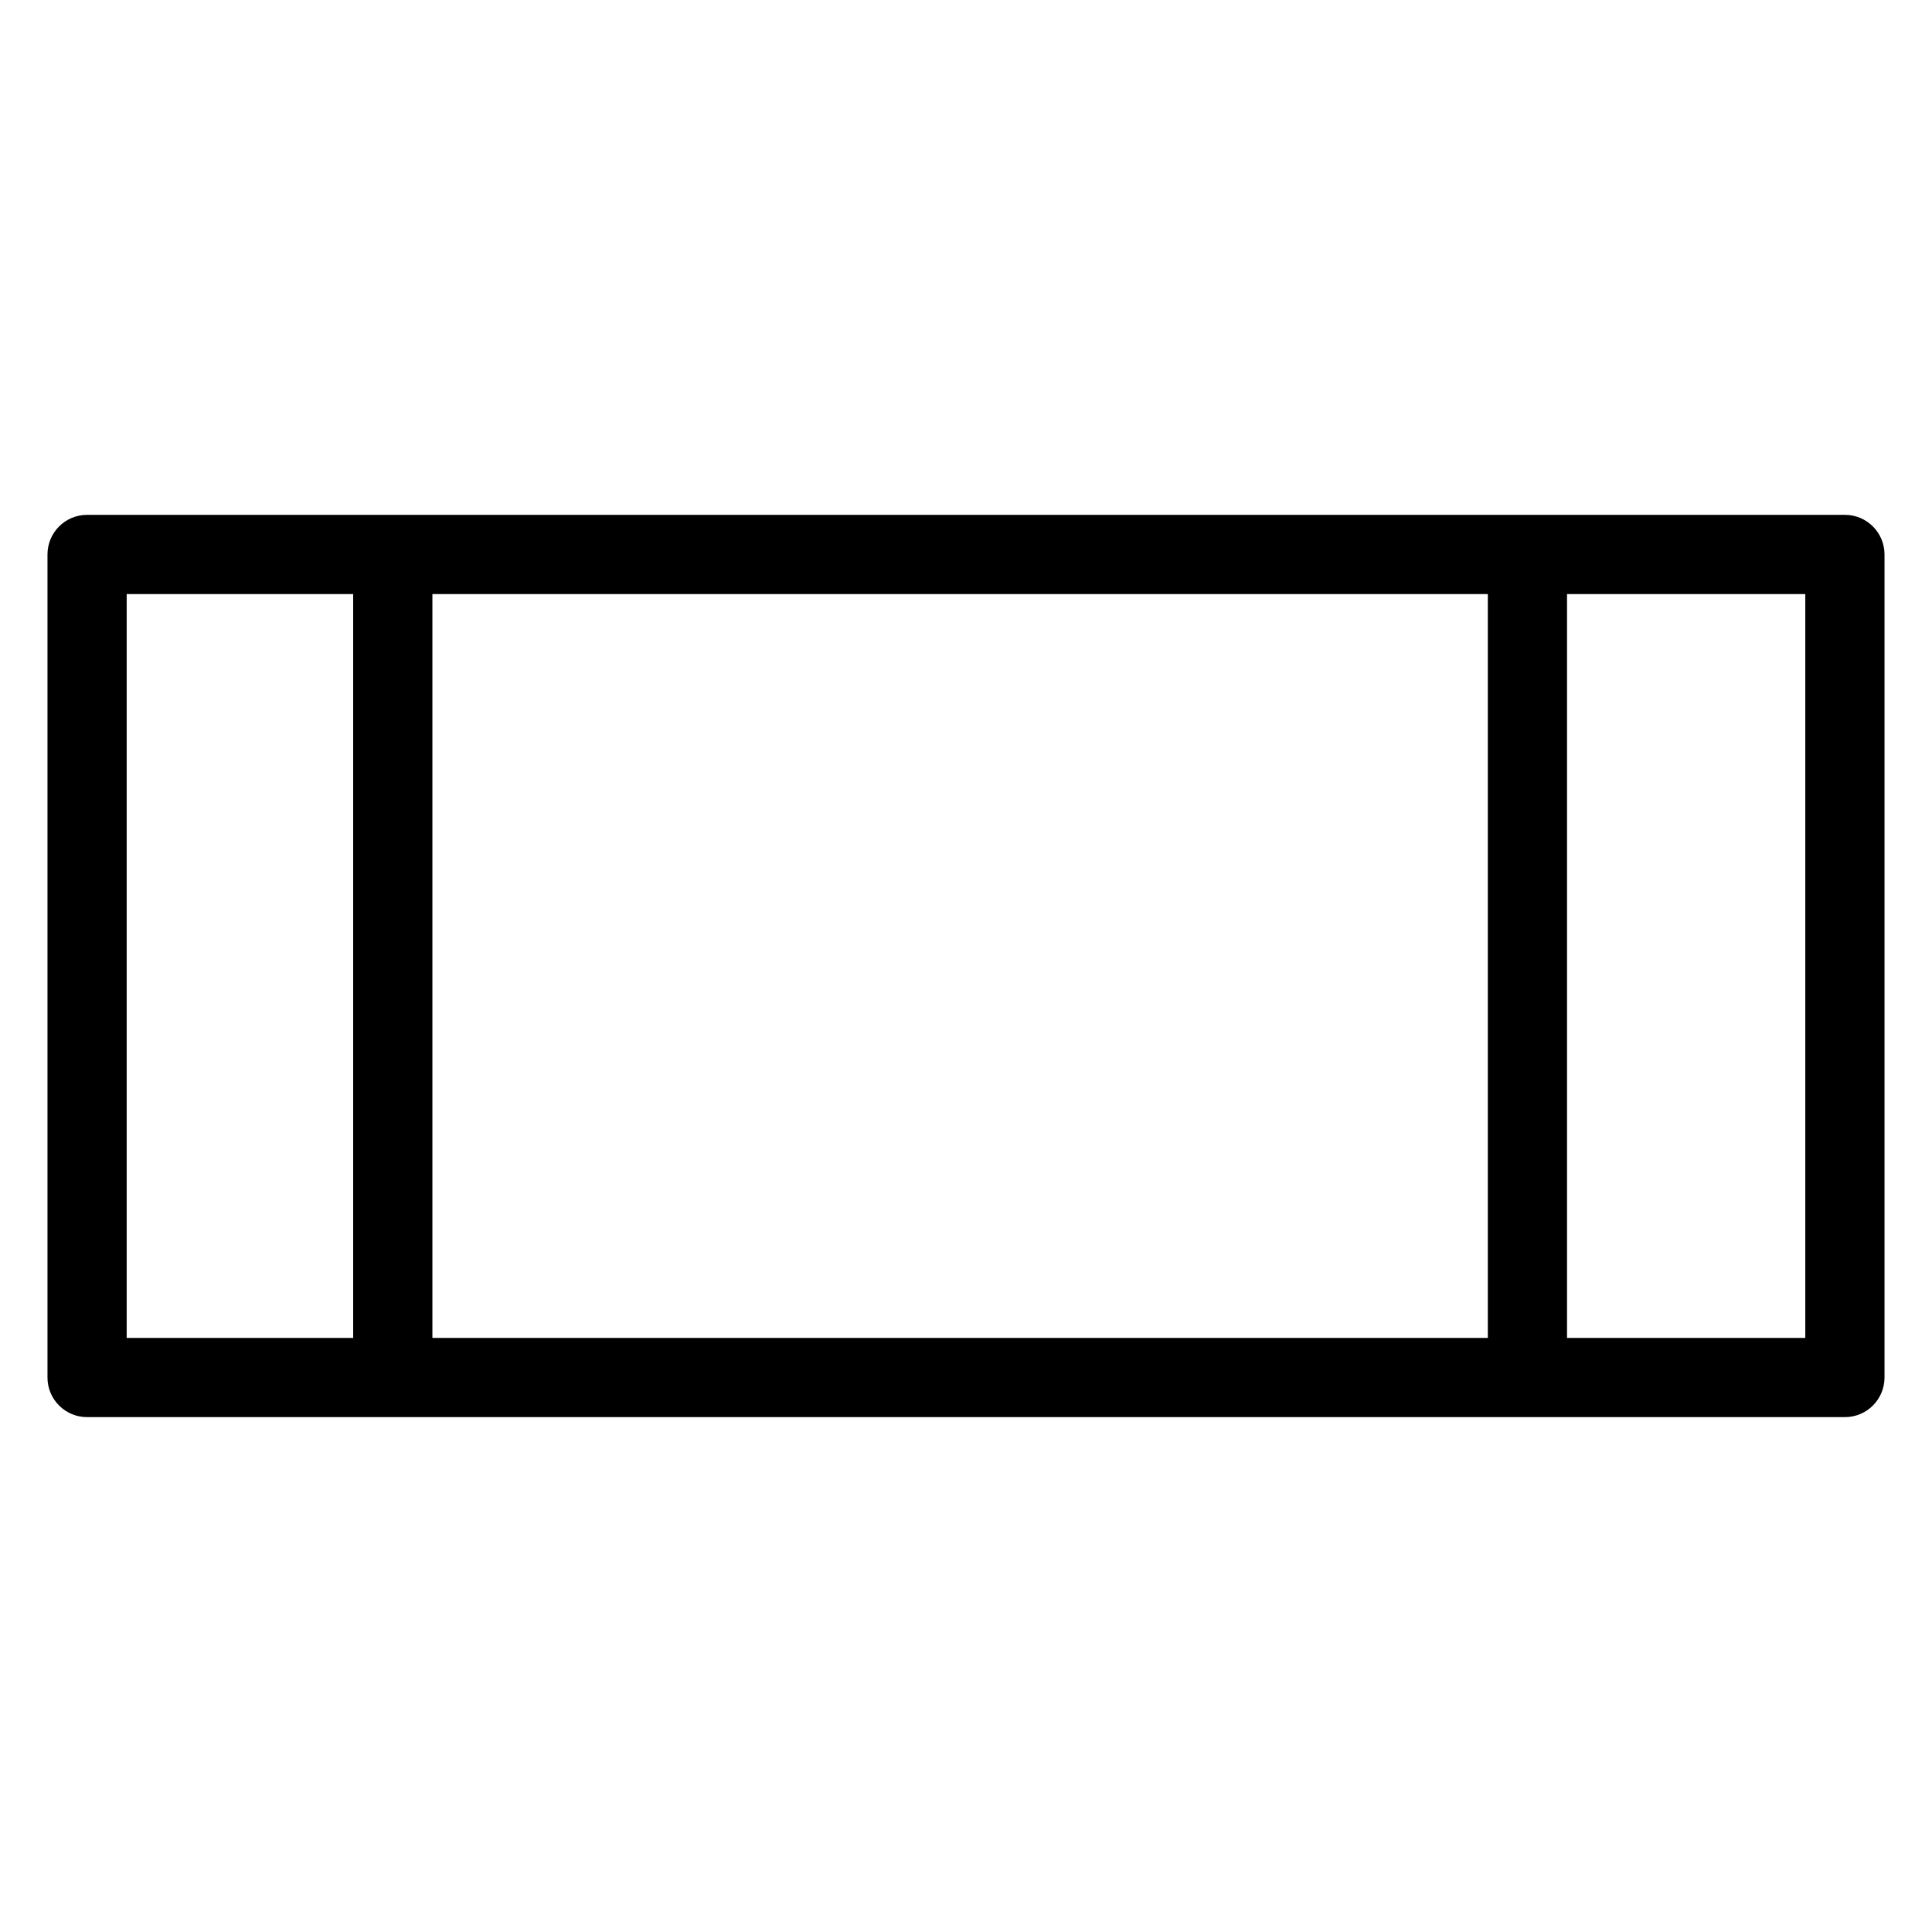 <?xml version="1.0" encoding="UTF-8"?>
<!-- Uploaded to: SVG Repo, www.svgrepo.com, Generator: SVG Repo Mixer Tools -->
<svg fill="#000000" width="800px" height="800px" version="1.1" viewBox="144 144 512 512" xmlns="http://www.w3.org/2000/svg">
 <path d="m632.92 280.44h-465.84c-5.797 0-10.496 4.699-10.496 10.496v218.12c0 5.797 4.699 10.496 10.496 10.496h465.84c5.797 0 10.492-4.699 10.496-10.496v-218.12c-0.004-5.797-4.699-10.496-10.496-10.496zm-94.629 20.992v197.13h-279.7v-197.13zm-360.72 0h60.023v197.13h-60.023zm444.85 197.13h-63.141v-197.13h63.141z"/>
</svg>
